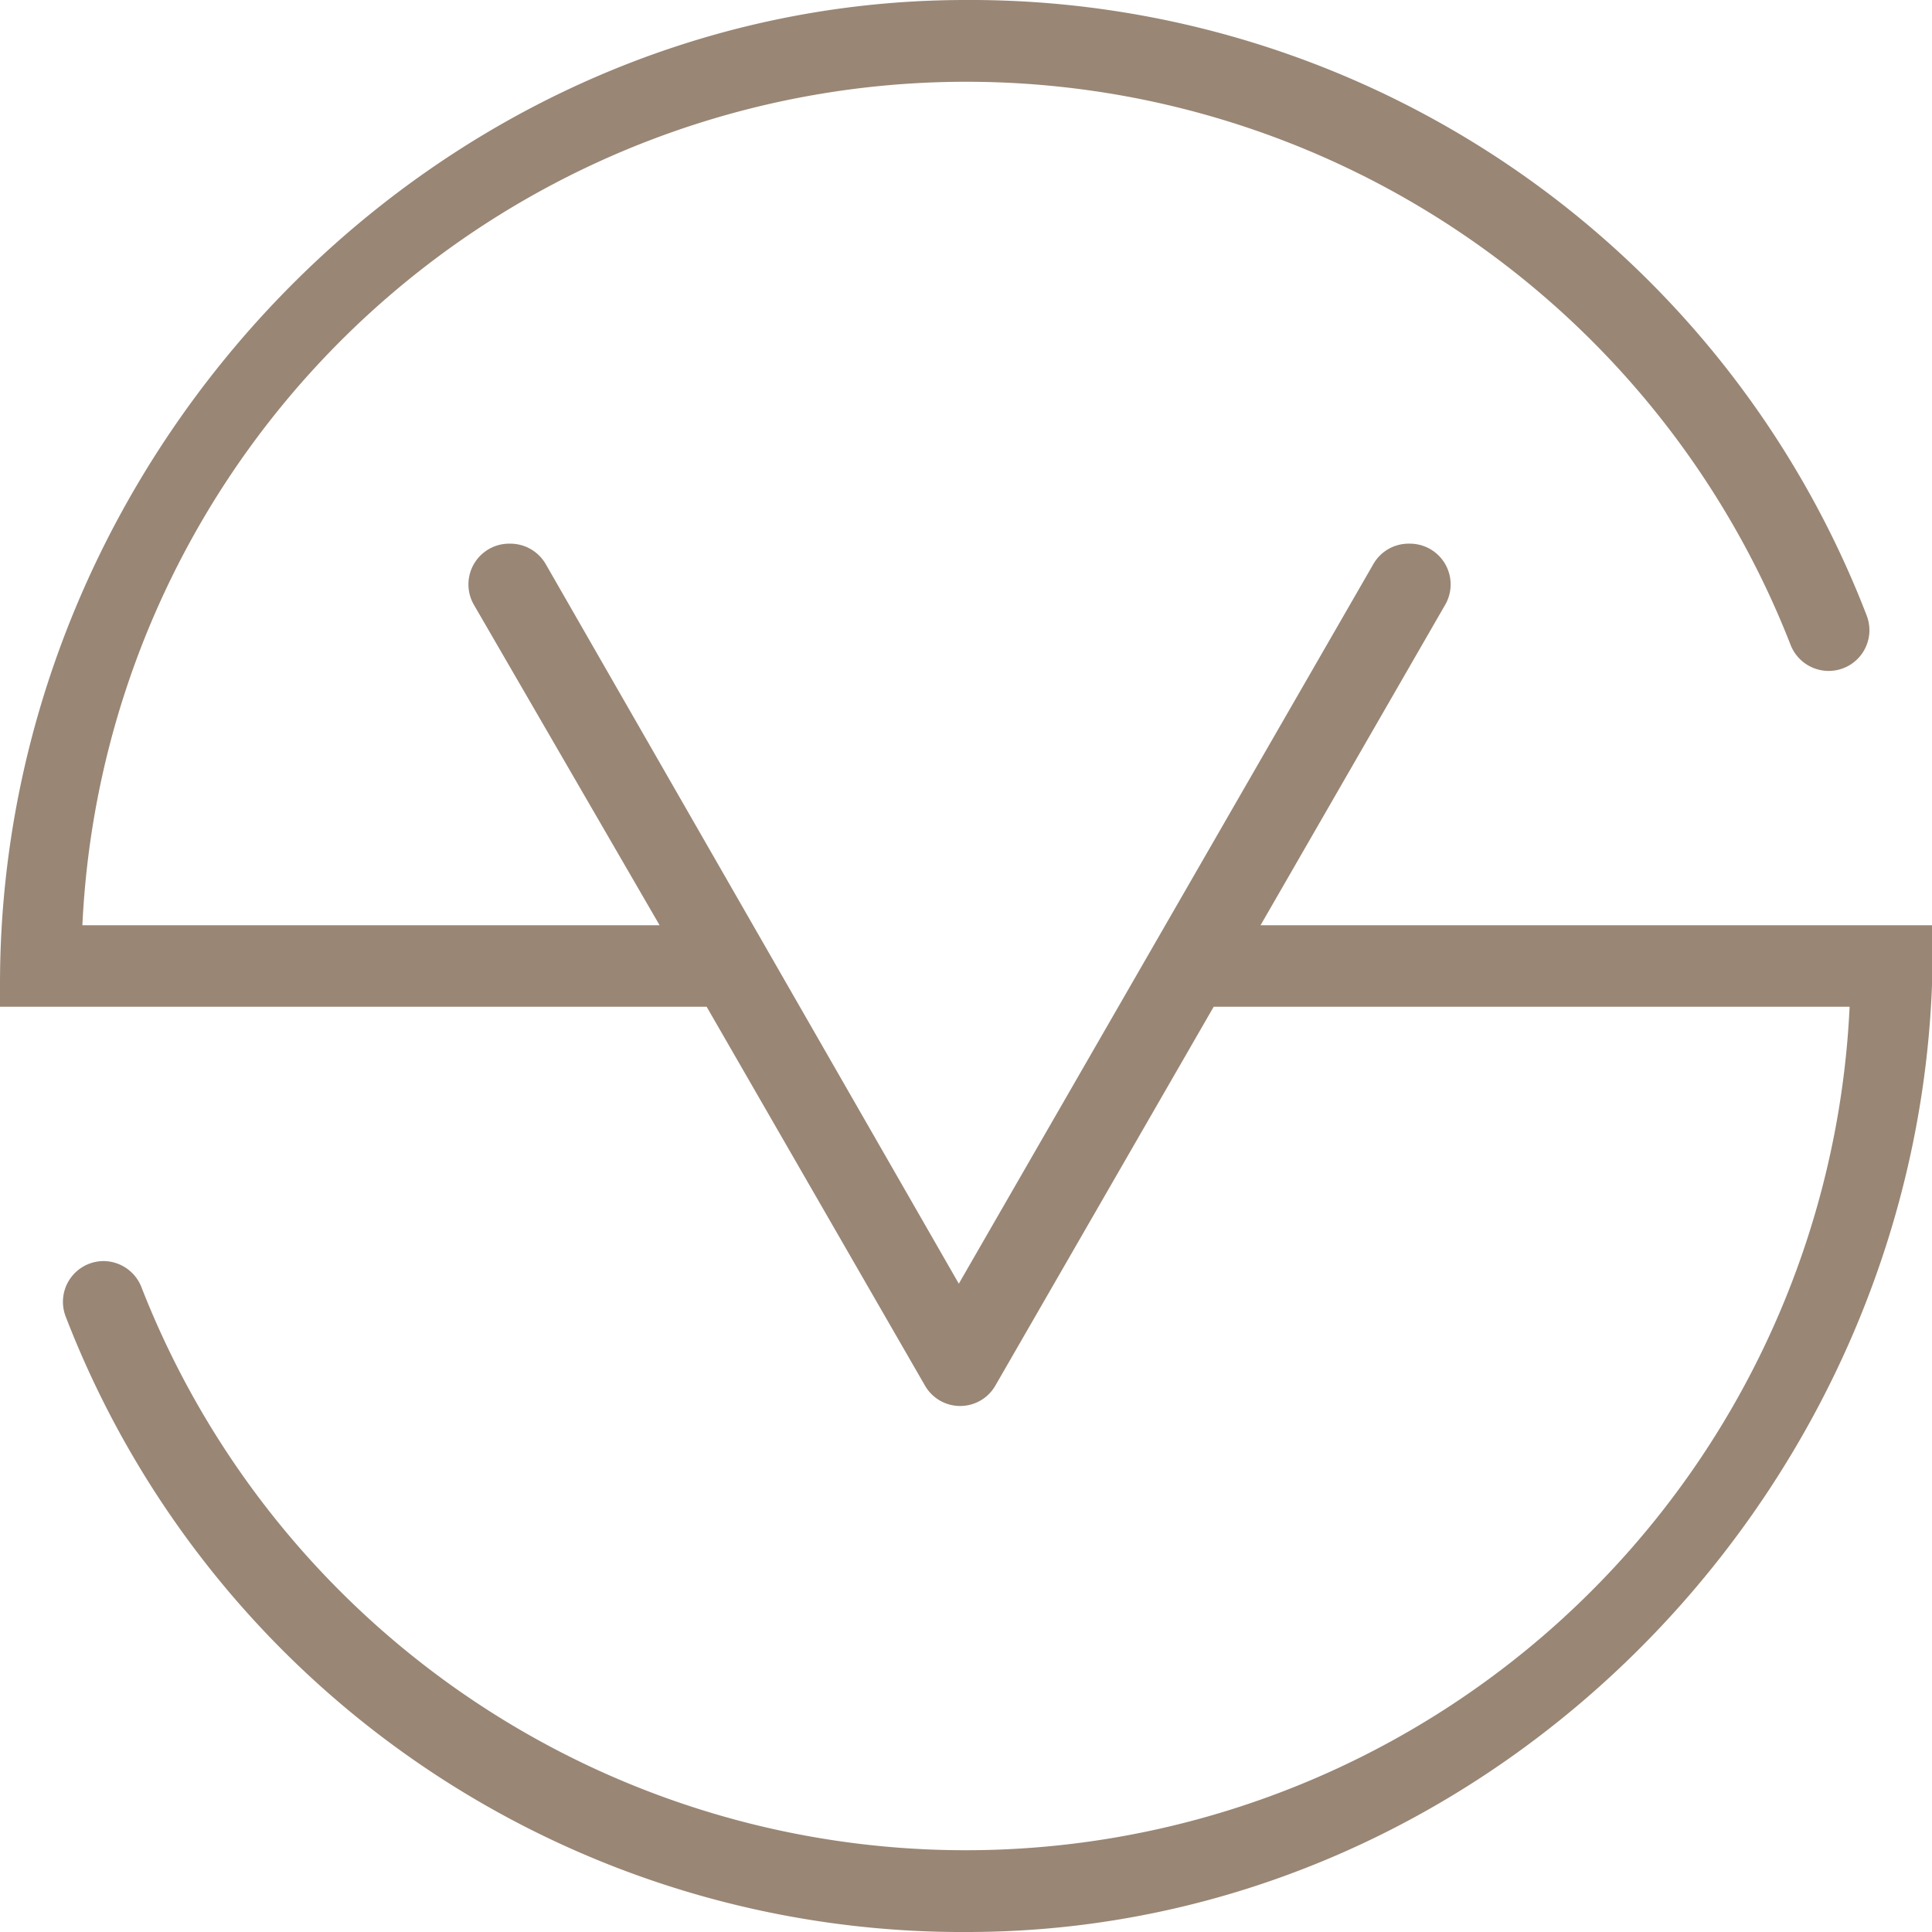 <svg xmlns="http://www.w3.org/2000/svg" viewBox="0 0 107.64 107.64"><defs><style>.cls-1{fill:#998675;}</style></defs><g id="Layer_2" data-name="Layer 2"><g id="Layer_1-2" data-name="Layer 1"><path class="cls-1" d="M70.23,51.55,80.52,33.69a2.27,2.27,0,0,0-2-3.4h0a2.26,2.26,0,0,0-2,1.13l-23.1,40.1L30.4,31.42a2.28,2.28,0,0,0-2-1.13h0a2.27,2.27,0,0,0-2,3.4L36.75,51.55H4.59A49.3,49.3,0,0,1,99.75,35.9a2.28,2.28,0,0,0,2.11,1.48h0A2.27,2.27,0,0,0,104,34.29,53.54,53.54,0,0,0,53.69,0C24.15.07,0,25.29,0,54.82v1.27H39.37l12.16,21.1a2.26,2.26,0,0,0,3.93,0l12.16-21.1h35.43A49.3,49.3,0,0,1,7.89,71.74a2.28,2.28,0,0,0-2.11-1.48h0a2.27,2.27,0,0,0-2.12,3.09A53.55,53.55,0,0,0,54,107.64c29.53-.07,53.68-25.29,53.68-54.82V51.55Z"></path></g></g></svg>